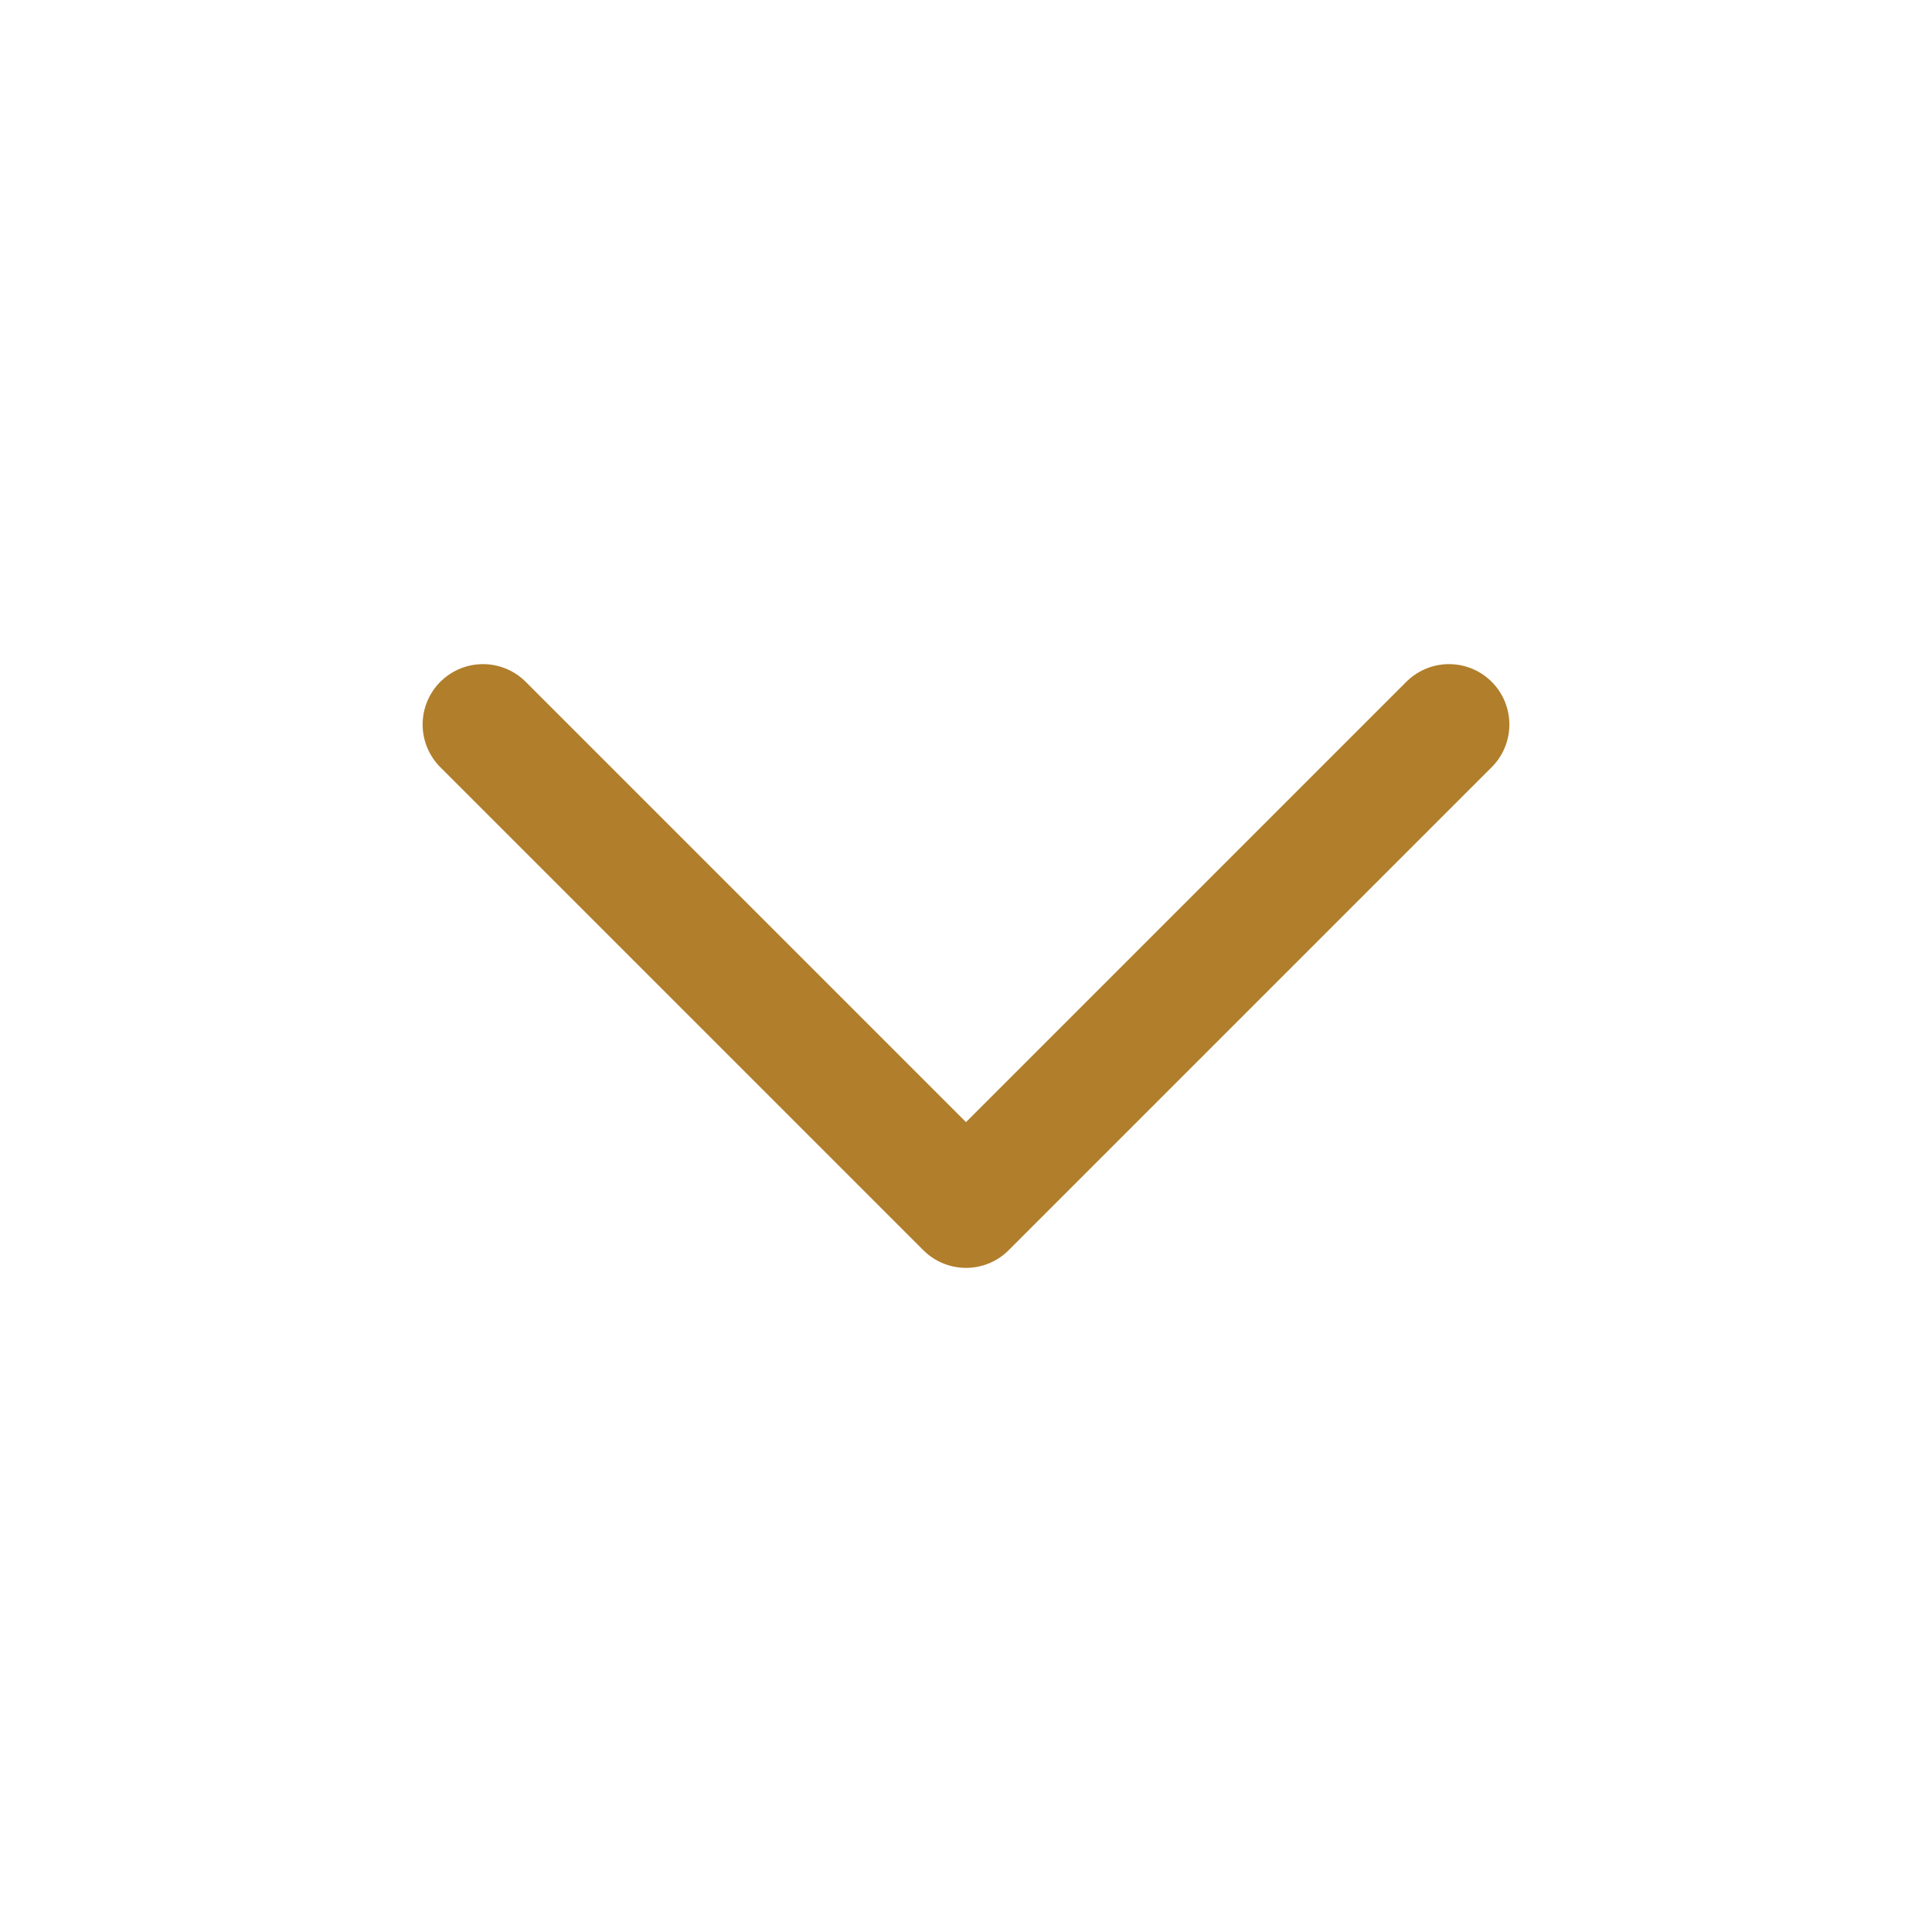 <svg preserveAspectRatio="none" width="100%" height="100%" overflow="visible" style="display: block;" viewBox="0 0 24 24" fill="none" xmlns="http://www.w3.org/2000/svg"><g id="arrow-down-01"><path id="Vector" d="M6 9L12 15L18 9" stroke="#B17E2B" stroke-width="1.5" stroke-miterlimit="16" stroke-linecap="round" stroke-linejoin="round"/></g></svg>